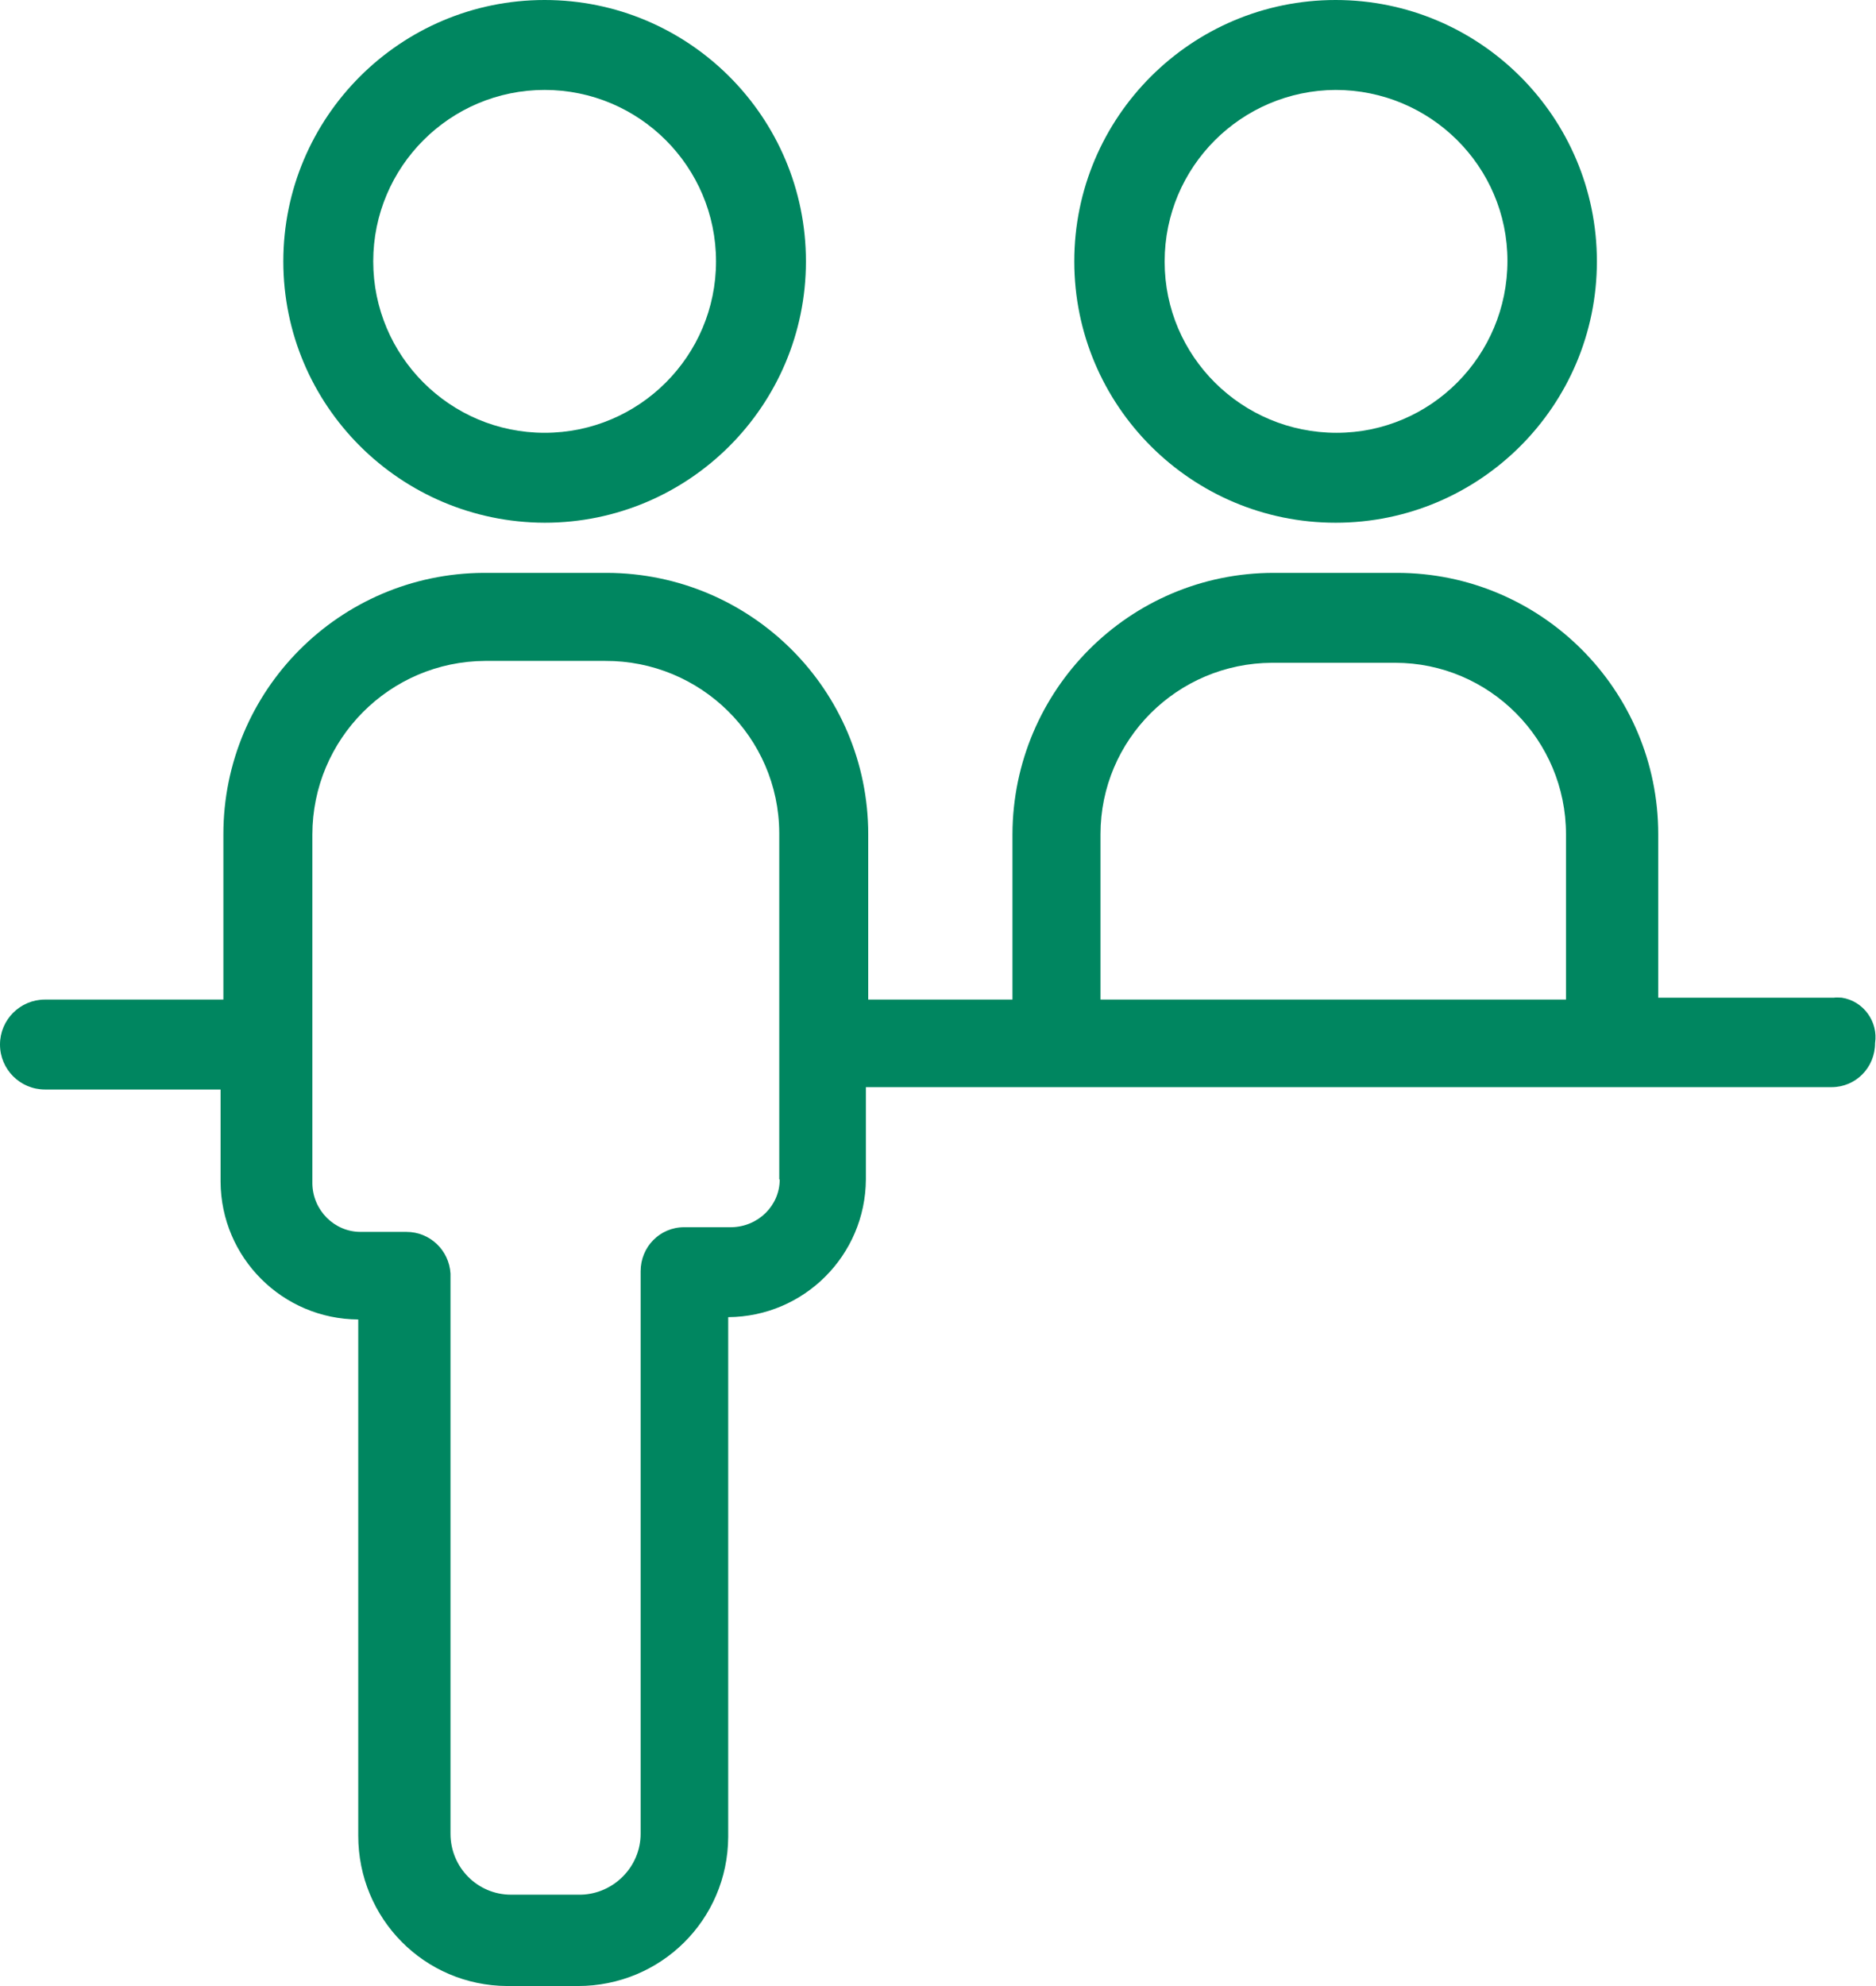 <?xml version="1.0" encoding="UTF-8"?> <svg xmlns="http://www.w3.org/2000/svg" id="uuid-dad267ed-b4e6-41a7-af4a-7f4b3e2fb99b" viewBox="0 0 40.06 42.4"><defs><style>.uuid-61fa8611-c47e-49a7-8eb8-9ee5c7bdcd84{fill:#008660;}</style></defs><path class="uuid-61fa8611-c47e-49a7-8eb8-9ee5c7bdcd84" d="m39.34,21.3c-.06,0-.12-.01-.18,0h-3.75v-3.49c0-3.08-2.5-5.58-5.58-5.58h-2.63c-3.08,0-5.57,2.5-5.58,5.58v3.53h-3.08v-3.53c0-3.08-2.5-5.57-5.58-5.58h-2.64c-3.07.02-5.55,2.51-5.55,5.58v3.53H.96c-.53,0-.96.43-.96.96s.43.96.96.96h3.75v1.97c.01,1.62,1.32,2.93,2.94,2.94v11.02c0,1.77,1.41,3.2,3.18,3.21h1.51c1.77,0,3.2-1.41,3.21-3.18v-11.1c1.62-.01,2.93-1.32,2.94-2.94v-1.97h20.62c.52,0,.93-.42.93-.94.07-.46-.25-.9-.71-.97Zm-22.69,3.88c0,.56-.46,1.01-1.03,1.02h-1.01c-.52,0-.93.42-.93.94v12.01c0,.7-.57,1.28-1.27,1.3h-1.5c-.71,0-1.29-.58-1.29-1.3v-11.96c-.03-.5-.44-.89-.94-.89h-.98c-.56,0-1.02-.46-1.03-1.03v-7.45c0-2.04,1.65-3.7,3.69-3.71,0,0,.01,0,.02,0h2.54c2.04-.01,3.71,1.63,3.72,3.67,0,.01,0,.02,0,.03v7.37Zm16.8-3.84h-9.95v-3.53c0-2.02,1.64-3.65,3.66-3.66h2.63c2.02,0,3.65,1.65,3.65,3.66v3.53Z"></path><path class="uuid-61fa8611-c47e-49a7-8eb8-9ee5c7bdcd84" d="m11.63,11.16c3.08,0,5.58-2.5,5.58-5.58S14.71,0,11.63,0s-5.58,2.5-5.58,5.58c0,3.08,2.5,5.57,5.58,5.58Zm0-9.24c2.02,0,3.66,1.64,3.66,3.66s-1.64,3.66-3.66,3.66-3.66-1.64-3.66-3.66c0-2.02,1.64-3.66,3.66-3.66Z"></path><path class="uuid-61fa8611-c47e-49a7-8eb8-9ee5c7bdcd84" d="m28.52,11.16c3.08,0,5.58-2.5,5.58-5.58S31.6,0,28.52,0s-5.58,2.5-5.58,5.58,2.5,5.58,5.58,5.58Zm-3.65-5.58c0-2.02,1.64-3.65,3.65-3.66,2.02,0,3.67,1.63,3.67,3.65,0,2.02-1.63,3.67-3.65,3.67-2.02,0-3.67-1.63-3.67-3.65h0Z"></path></svg> 